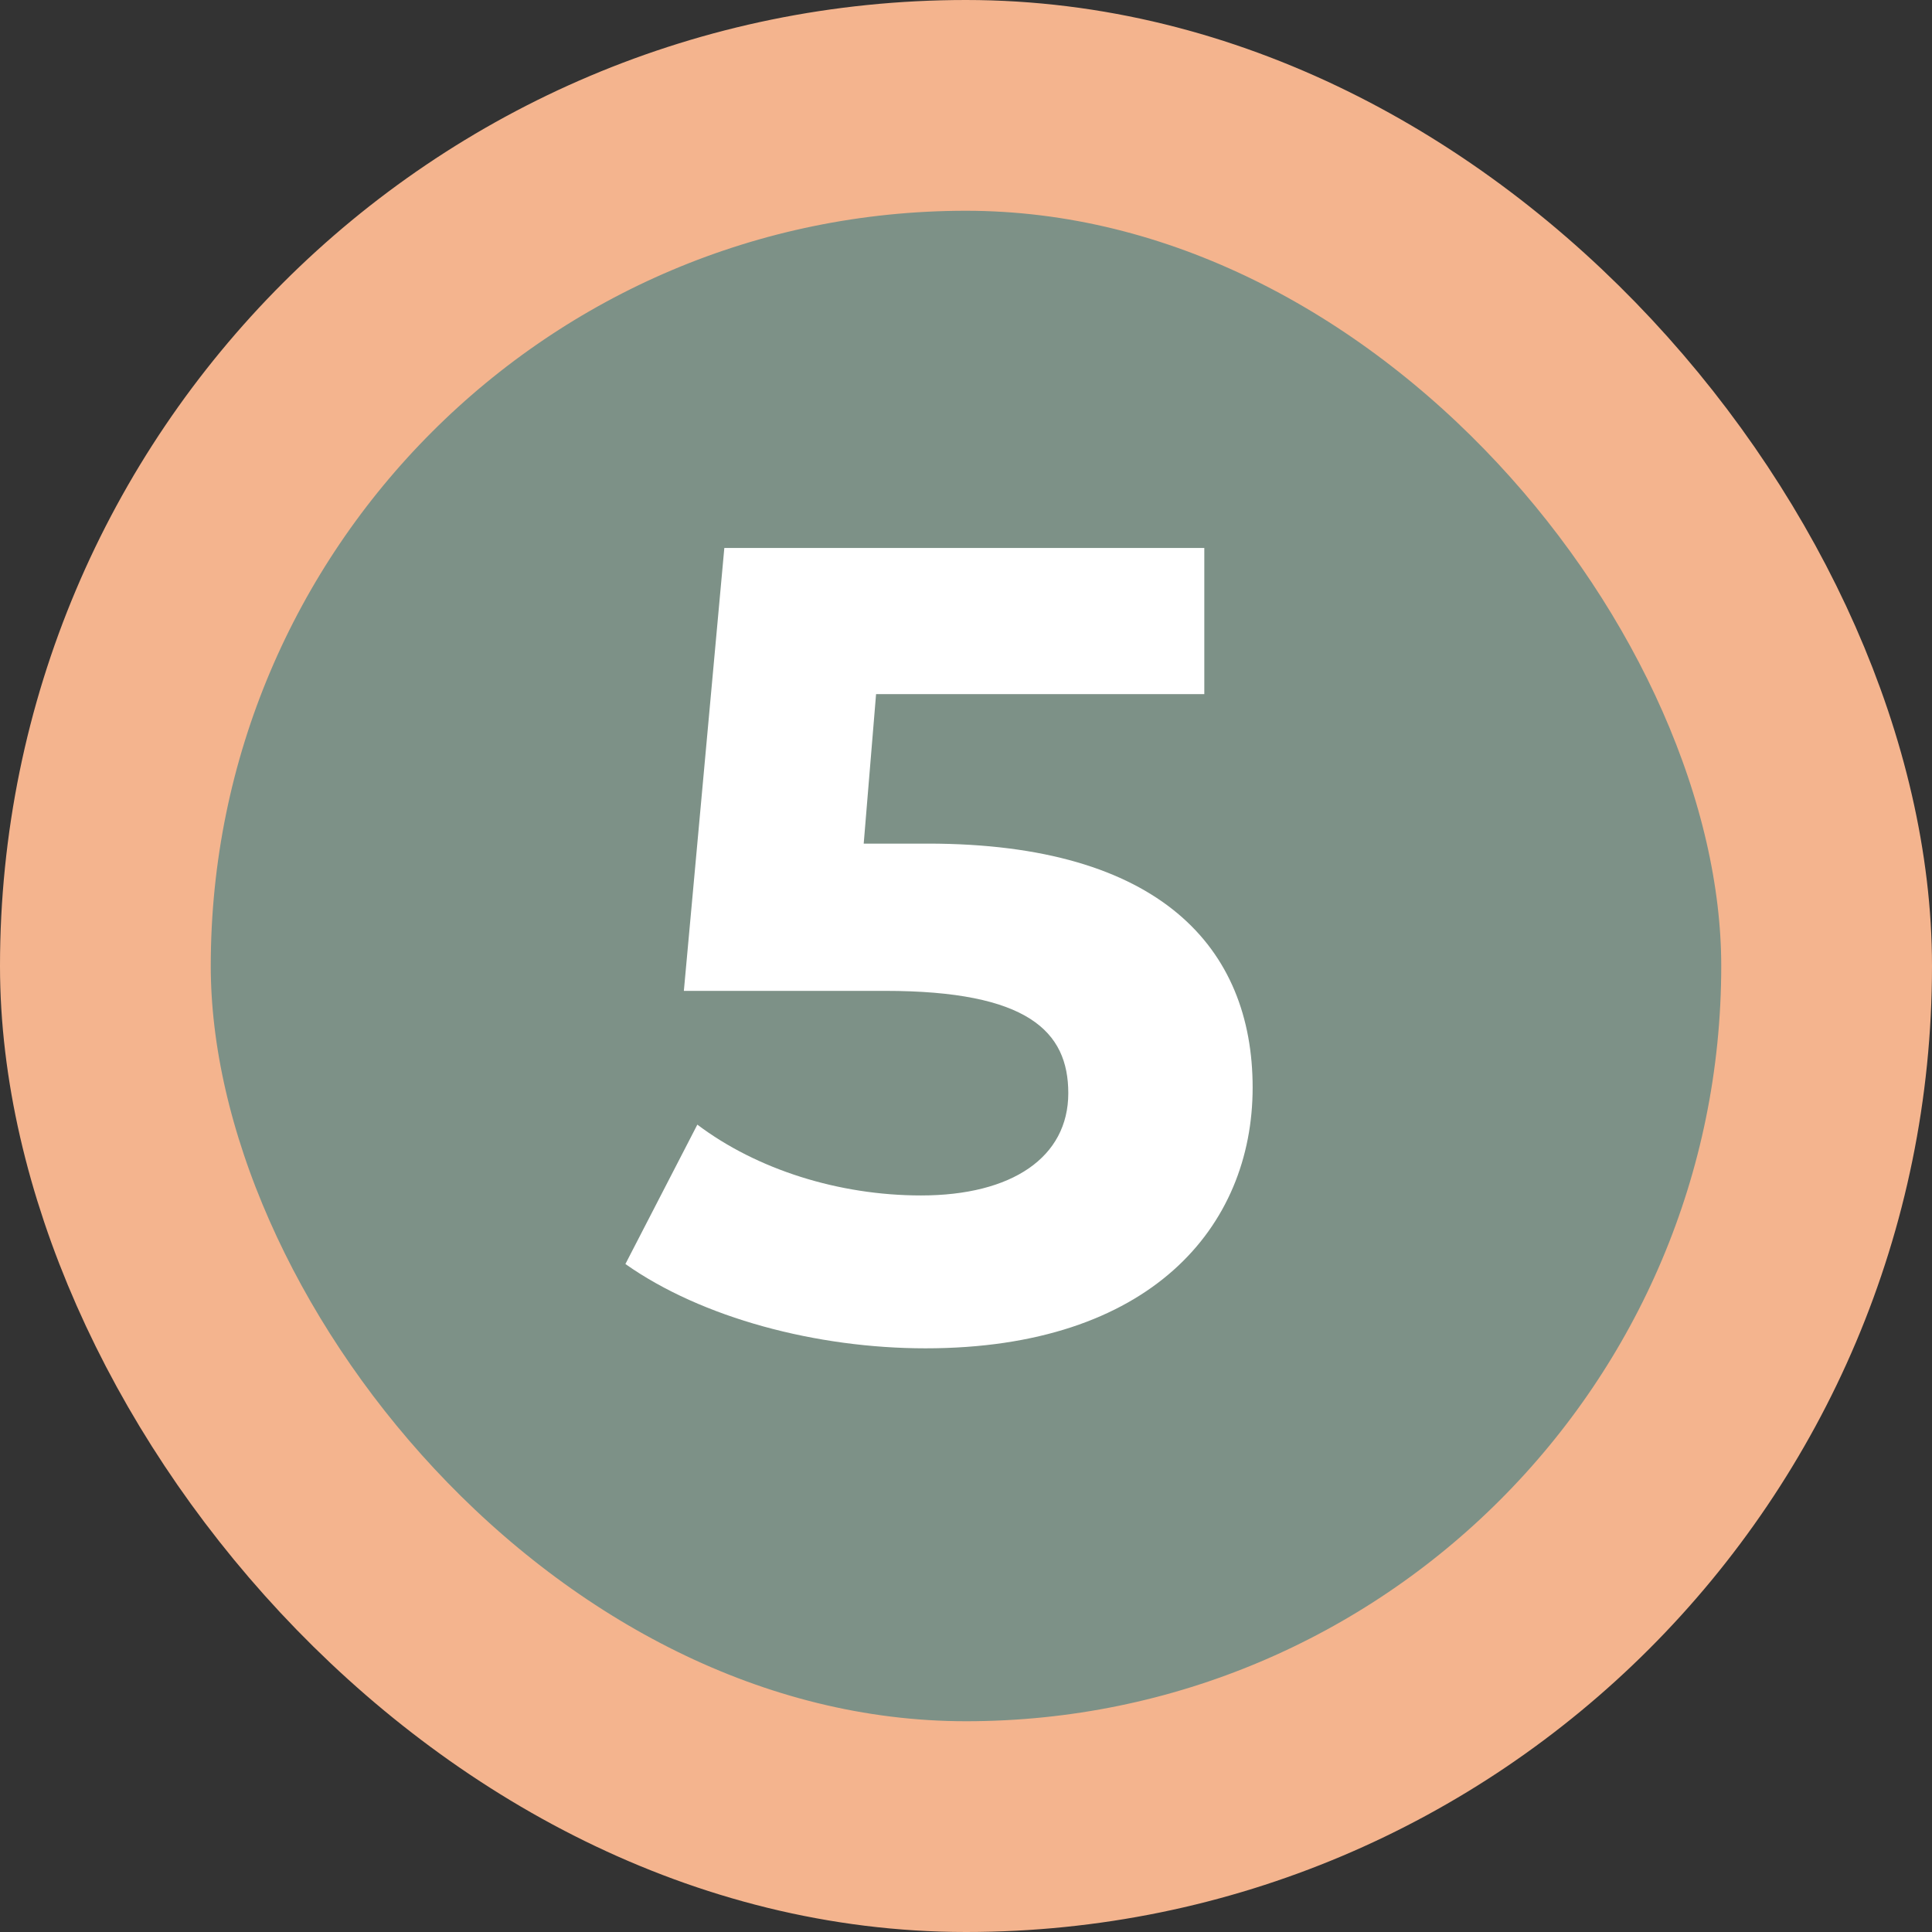 <svg width="55" height="55" viewBox="0 0 55 55" fill="none" xmlns="http://www.w3.org/2000/svg">
    <rect x="0" y="0" width="55" height="55" fill="#333333" stroke="none"/>
    <rect x="3" y="3" width="49" height="49" rx="24.5" fill="#7D9187"/>
    <path d="M26.412 24.016h-1.824l.352-4.256h9.344V15.6H20.62l-1.152 12.608h5.728c4.064 0 5.216 1.152 5.216 2.912 0 1.824-1.6 2.912-4.192 2.912-2.336 0-4.672-.736-6.368-2.016l-2.048 3.968c2.176 1.536 5.44 2.4 8.544 2.4 6.4 0 9.312-3.456 9.312-7.424 0-3.968-2.624-6.944-9.248-6.944z" fill="#fff"/>
    <rect x="3" y="3" width="49" height="49" rx="24.5" stroke="#F4B48E" stroke-width="6"/>
</svg>
